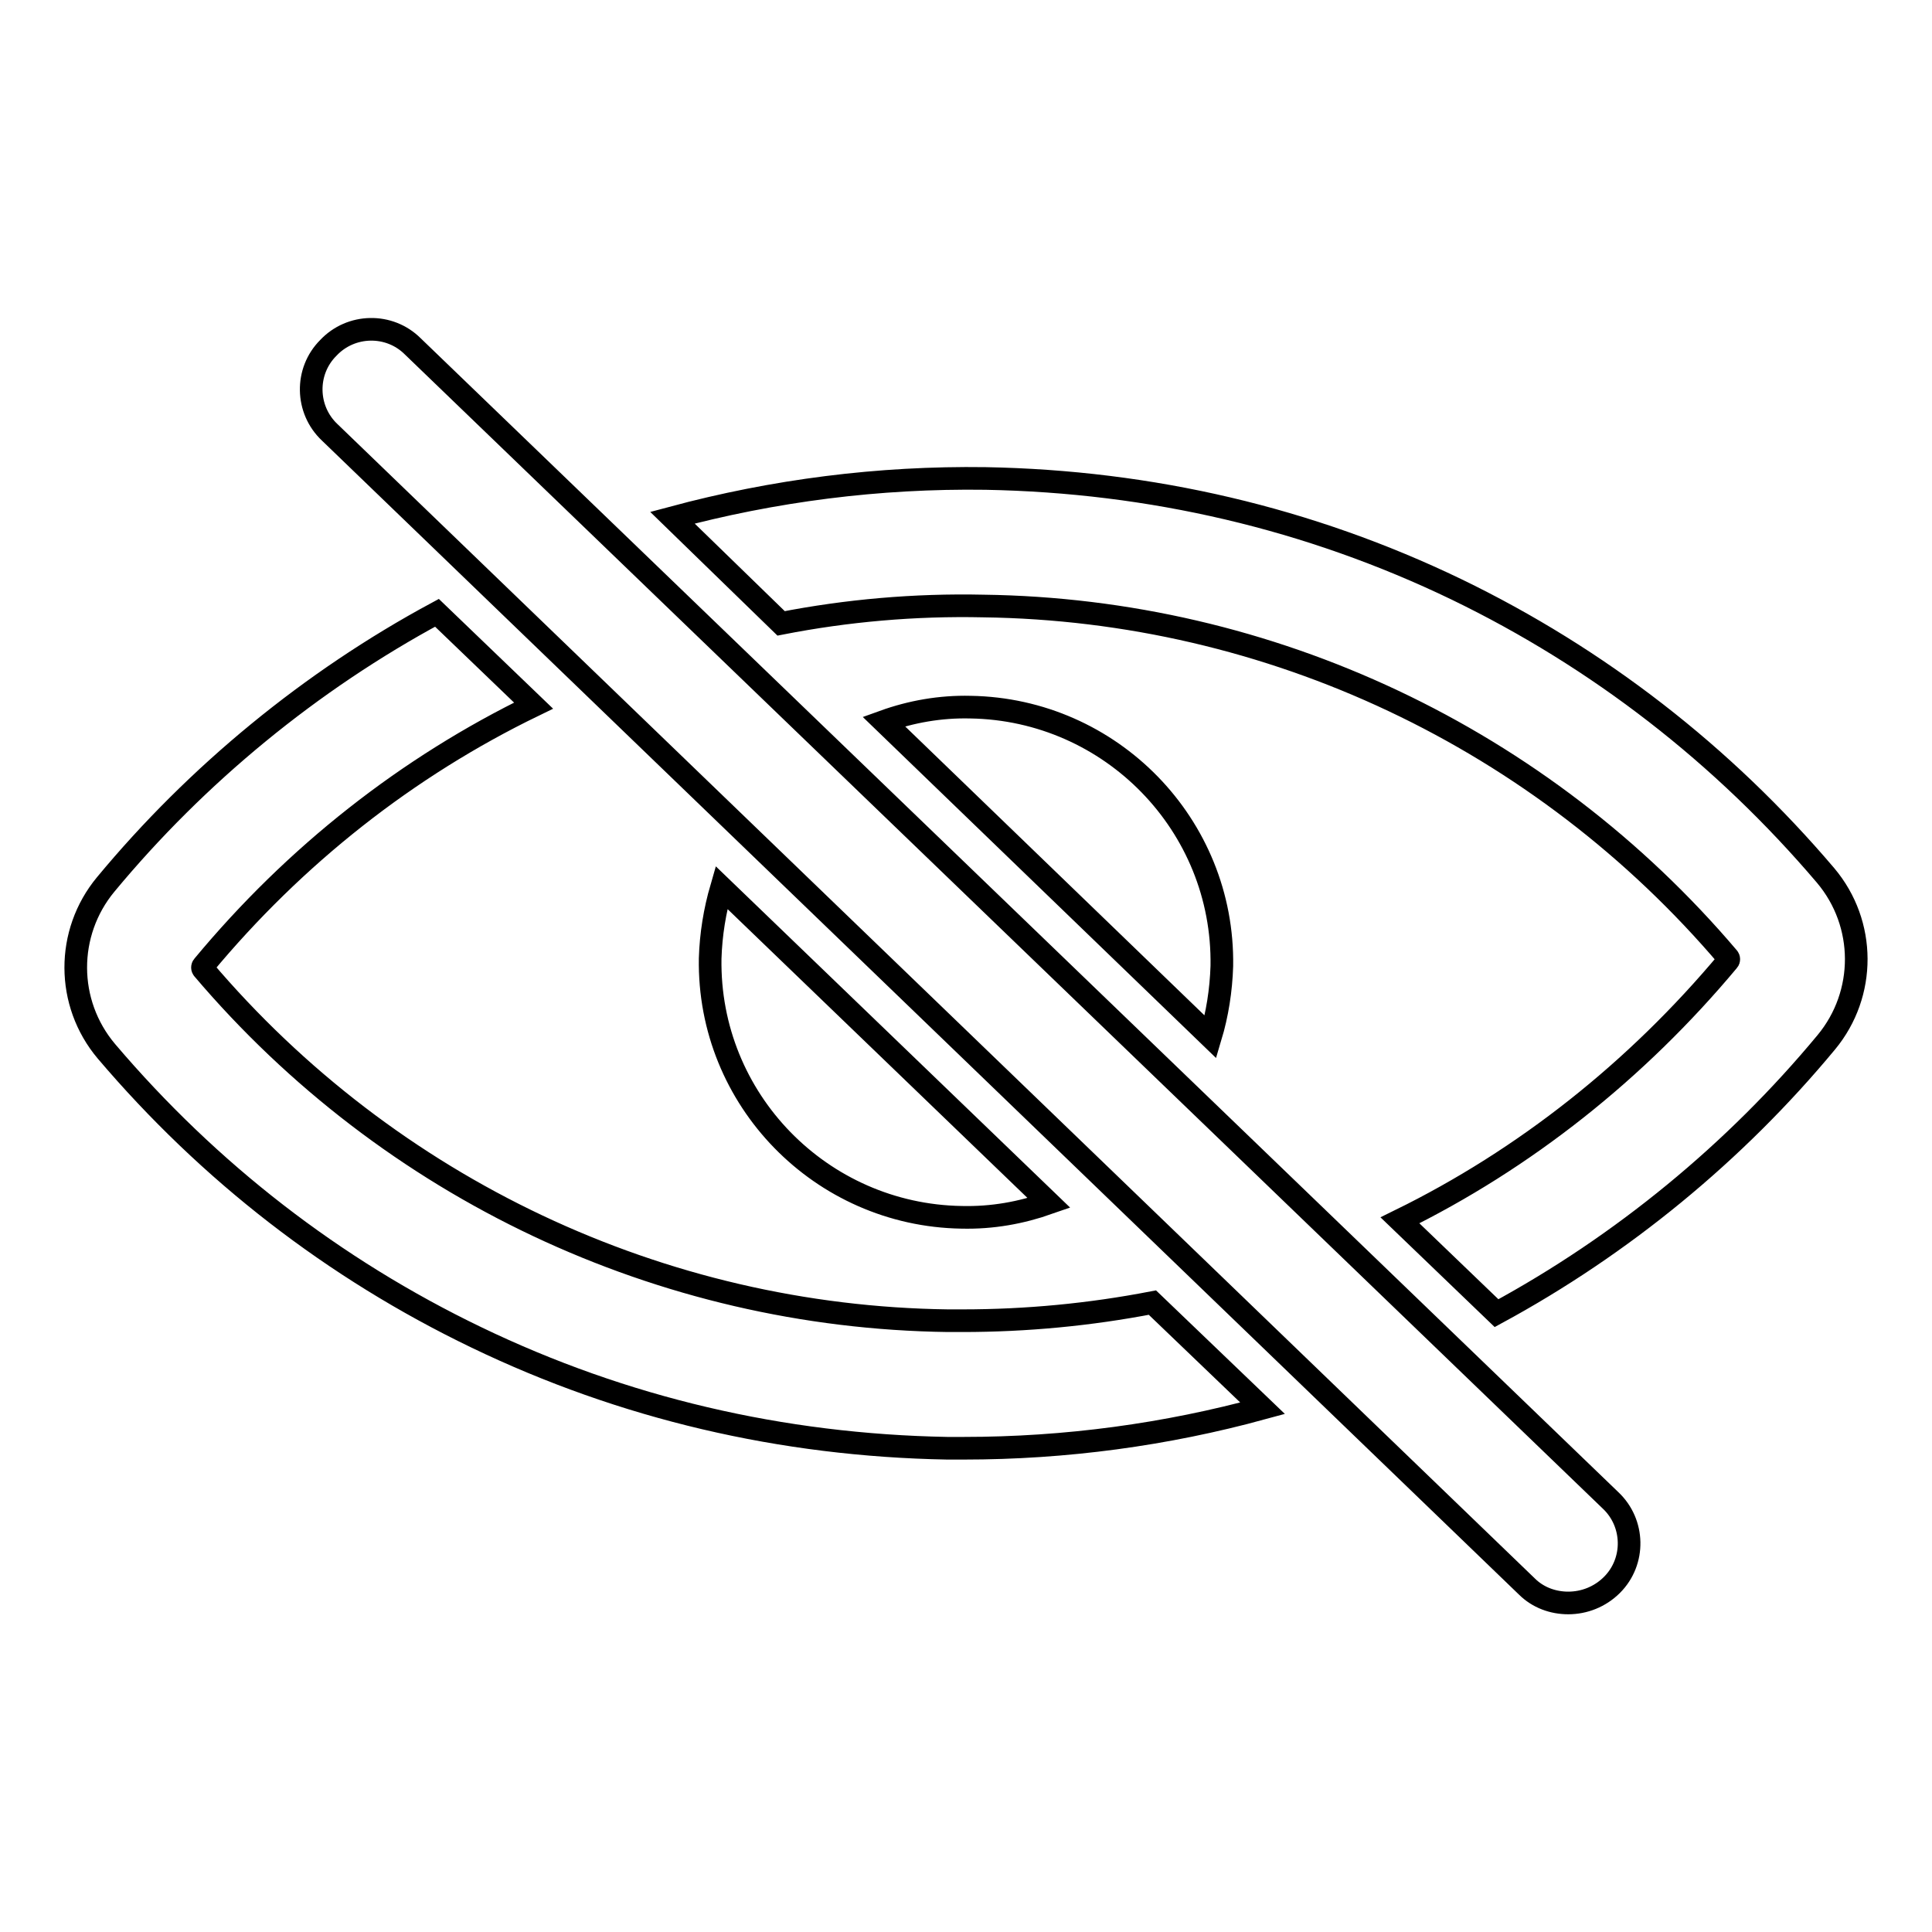 <?xml version="1.0" encoding="utf-8"?>
<!-- Svg Vector Icons : http://www.onlinewebfonts.com/icon -->
<!DOCTYPE svg PUBLIC "-//W3C//DTD SVG 1.1//EN" "http://www.w3.org/Graphics/SVG/1.1/DTD/svg11.dtd">
<svg version="1.1" xmlns="http://www.w3.org/2000/svg" xmlns:xlink="http://www.w3.org/1999/xlink" x="0px" y="0px" viewBox="0 0 256 256" enable-background="new 0 0 256 256" xml:space="preserve">
<g> <path stroke-width="3" fill-opacity="0" stroke="#000000"  d="M207.8,212.4c-2,0-4-0.7-5.5-2.2L43.7,57.3c-3.2-3-3.3-8.1-0.2-11.2c3-3.2,8.1-3.3,11.2-0.2l158.7,152.9 c3.2,3,3.3,8.1,0.2,11.2C212,211.6,209.9,212.4,207.8,212.4L207.8,212.4z M160.4,137.4c0.9-3,1.4-6.2,1.5-9.4 c0.3-18.7-14.7-34-33.3-34.3c-4-0.1-7.9,0.6-11.5,1.9L160.4,137.4z M95.6,117.6c-0.9,3.1-1.4,6.2-1.5,9.4 c-0.3,18.7,14.7,34,33.3,34.3c4.1,0.1,7.9-0.6,11.6-1.9L95.6,117.6z M103.5,82.6c8.7-1.7,17.7-2.5,26.8-2.3 c38,0.5,74,17.5,98.7,46.6c0.1,0.1,0.1,0.3,0,0.4c-12.2,14.6-27,26.3-43.5,34.4l12.8,12.3c16.6-9,31.6-21.3,43.7-35.9 c5.3-6.4,5.3-15.7-0.1-22.1c-13.6-16-30.1-28.8-48.9-37.9c-19.5-9.4-40.5-14.3-62.4-14.7c-14.2-0.2-28.1,1.6-41.5,5.2L103.5,82.6z  M152.7,172.6c-8.3,1.6-16.7,2.4-25.2,2.4c-0.6,0-1.3,0-1.9,0c-38-0.5-74-17.5-98.7-46.6c-0.1-0.1-0.1-0.3,0-0.4 c12.2-14.7,27.1-26.4,43.8-34.5L57.9,81.2c-16.7,9-31.8,21.4-43.9,36c-5.3,6.4-5.3,15.7,0.1,22.1c13.6,16,30.1,28.8,49,37.9 c19.5,9.4,40.5,14.3,62.4,14.7c0.7,0,1.5,0,2.2,0c13.5,0,26.8-1.8,39.6-5.3L152.7,172.6L152.7,172.6z"/></g>
</svg>